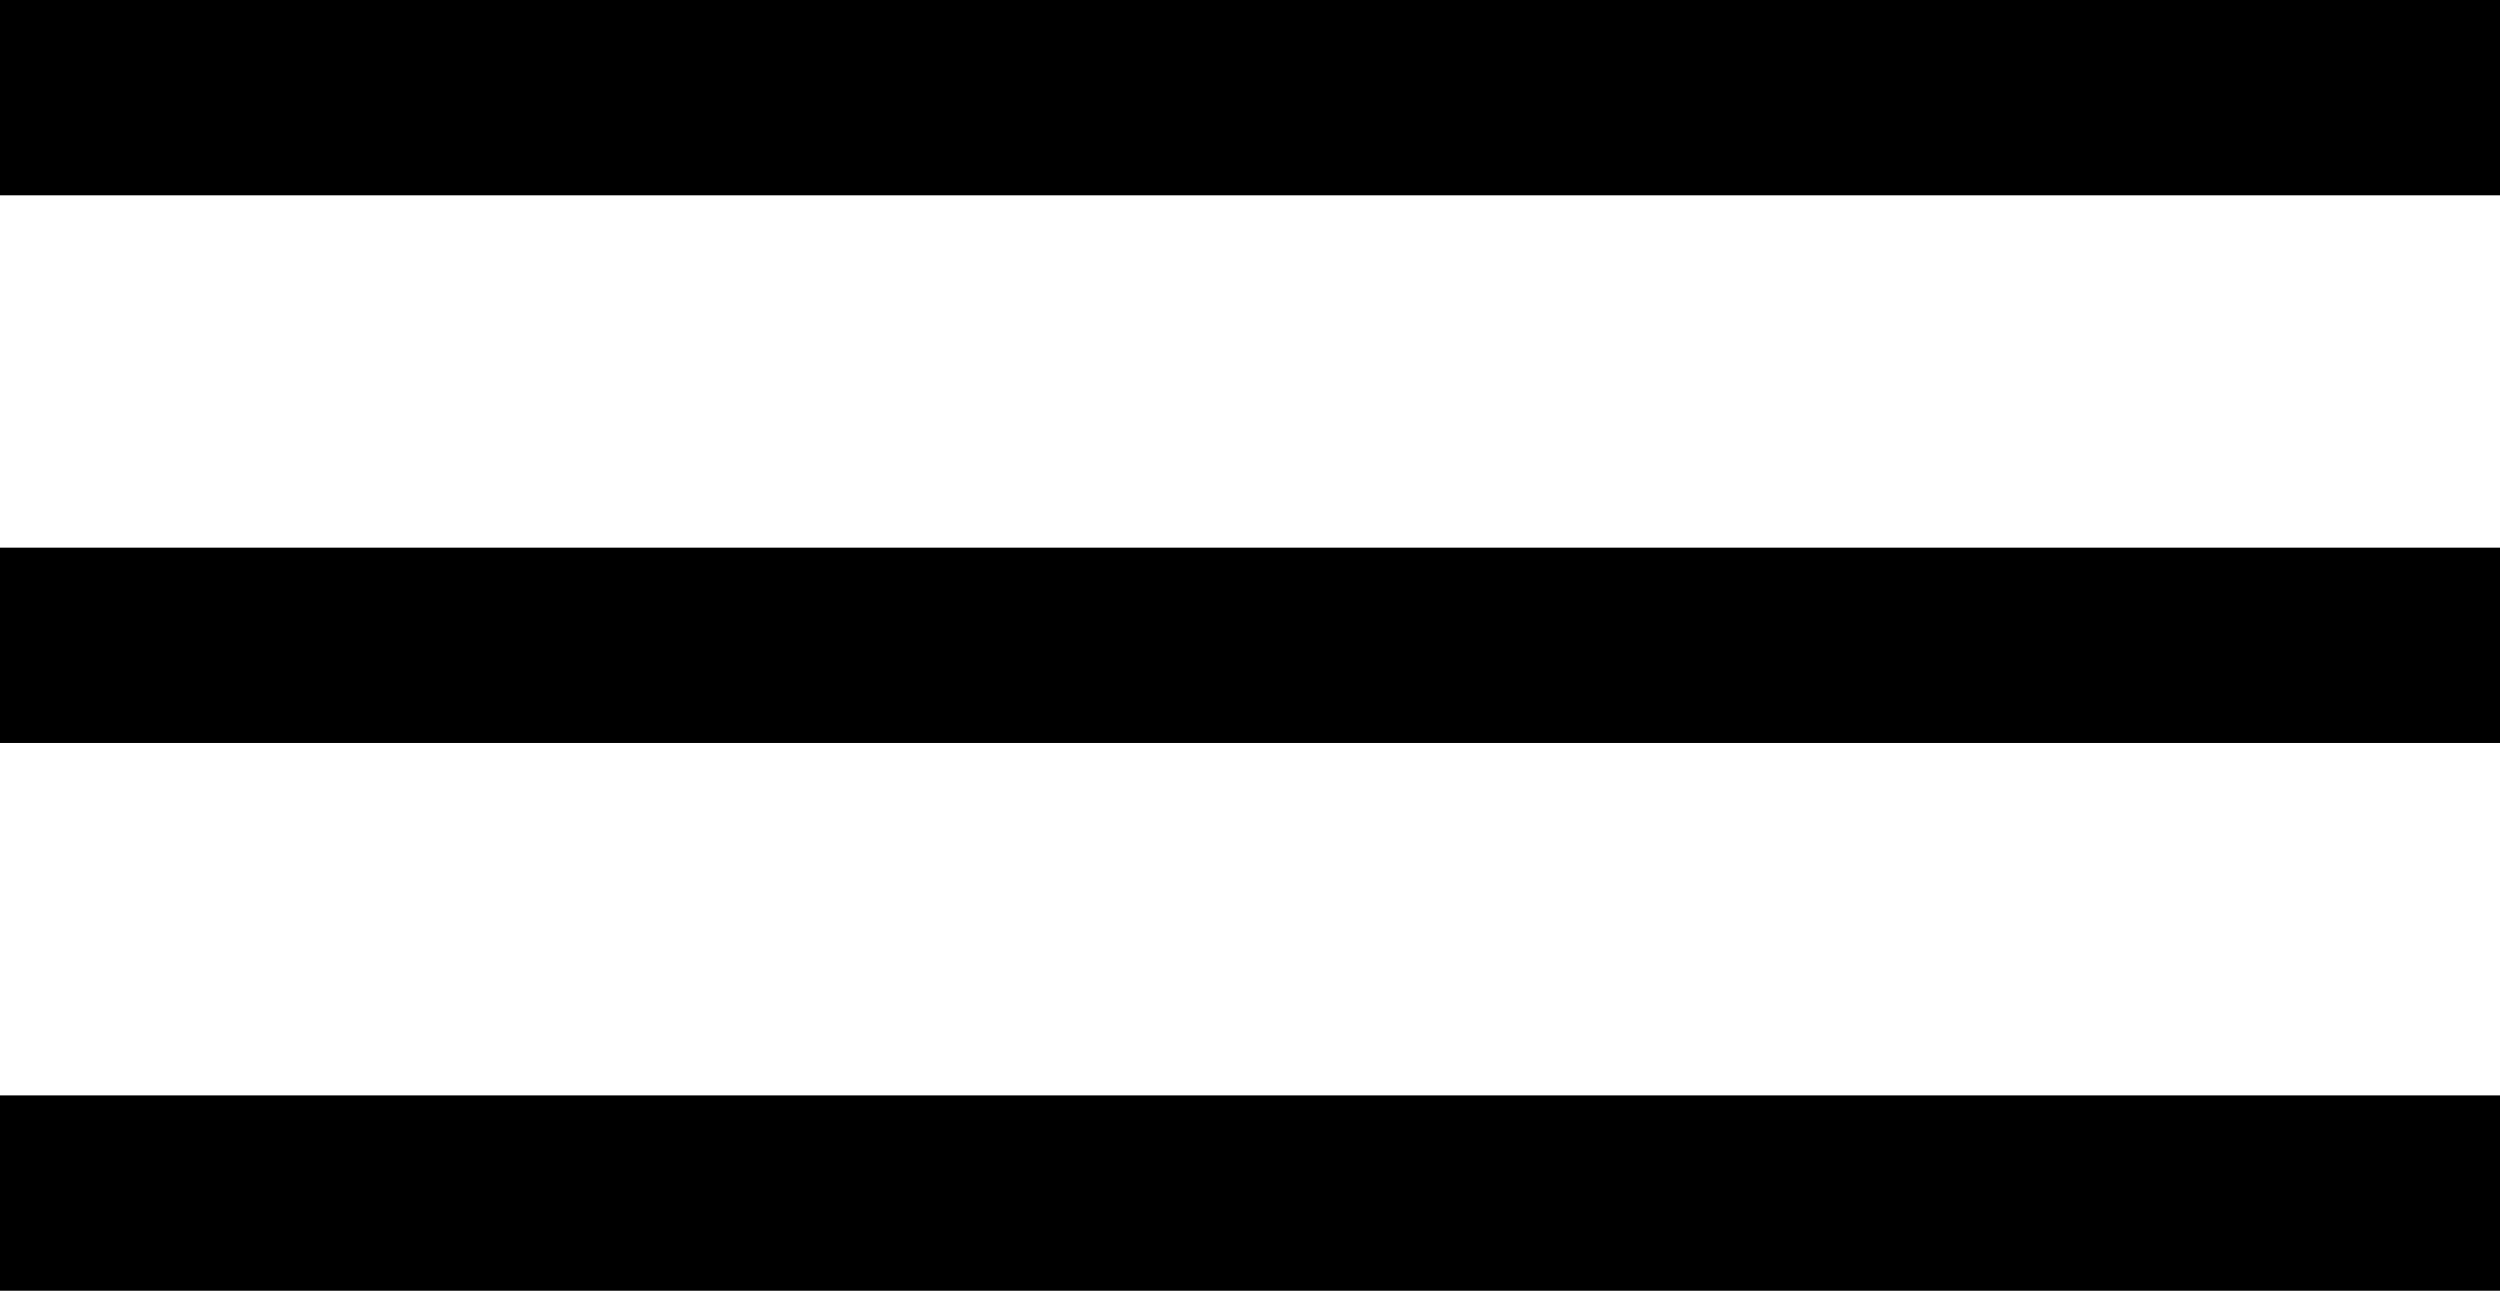 <?xml version="1.0" encoding="utf-8"?>
<!-- Generator: Adobe Illustrator 15.0.2, SVG Export Plug-In . SVG Version: 6.00 Build 0)  -->
<!DOCTYPE svg PUBLIC "-//W3C//DTD SVG 1.1//EN" "http://www.w3.org/Graphics/SVG/1.1/DTD/svg11.dtd">
<svg version="1.1" id="Layer_1" xmlns="http://www.w3.org/2000/svg" xmlns:xlink="http://www.w3.org/1999/xlink" x="0px" y="0px"
	 width="32px" height="16.521px" viewBox="0 0 32 16.521" enable-background="new 0 0 32 16.521" xml:space="preserve">
<g>
	<rect width="32" height="2.5"/>
	<rect y="7.01" width="32" height="2.5"/>
	<rect y="14.021" width="32" height="2.5"/>
</g>
</svg>
